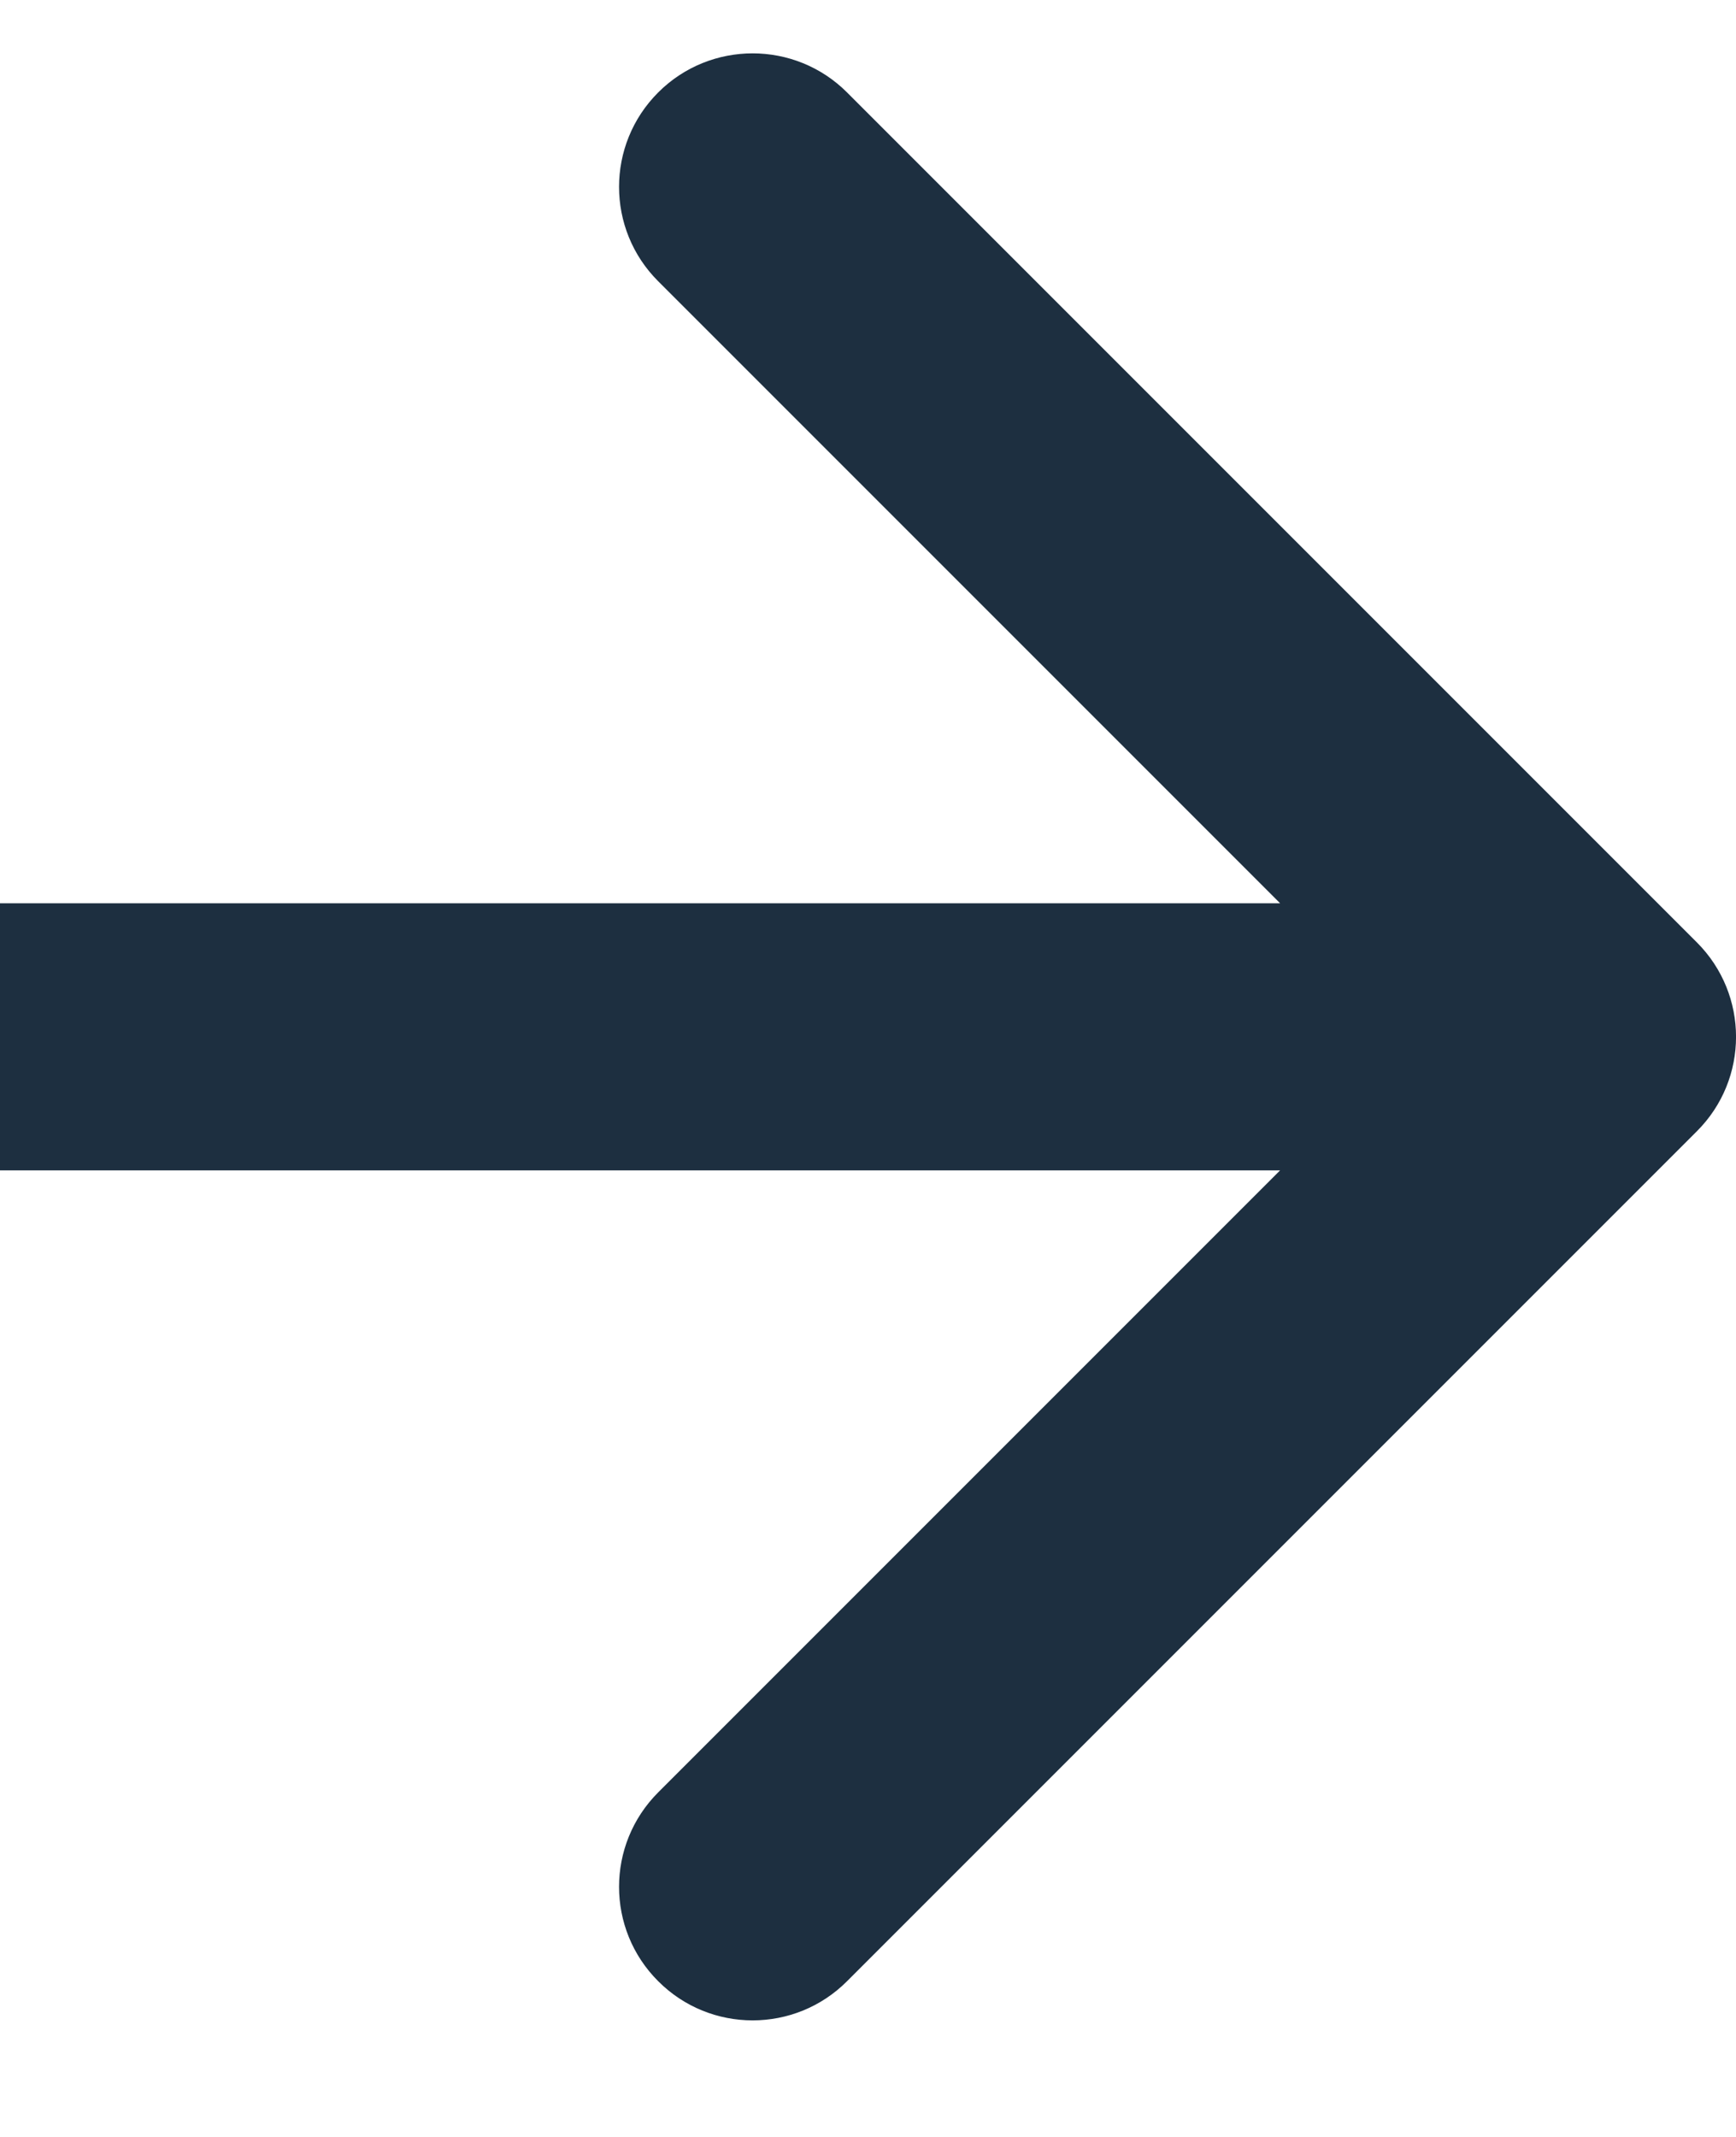<svg width="13" height="16" viewBox="0 0 13 16" fill="none" xmlns="http://www.w3.org/2000/svg">
<path d="M12.707 8.47C13.098 8.08 13.098 7.447 12.707 7.056L6.343 0.692C5.953 0.302 5.319 0.302 4.929 0.692C4.538 1.083 4.538 1.716 4.929 2.106L10.586 7.763L4.929 13.42C4.538 13.811 4.538 14.444 4.929 14.834C5.319 15.225 5.953 15.225 6.343 14.834L12.707 8.47ZM0 7.763L8.74228e-08 8.763L12 8.763L12 7.763L12 6.763L-8.74228e-08 6.763L0 7.763Z" fill="#1D2F40"/>
</svg>
